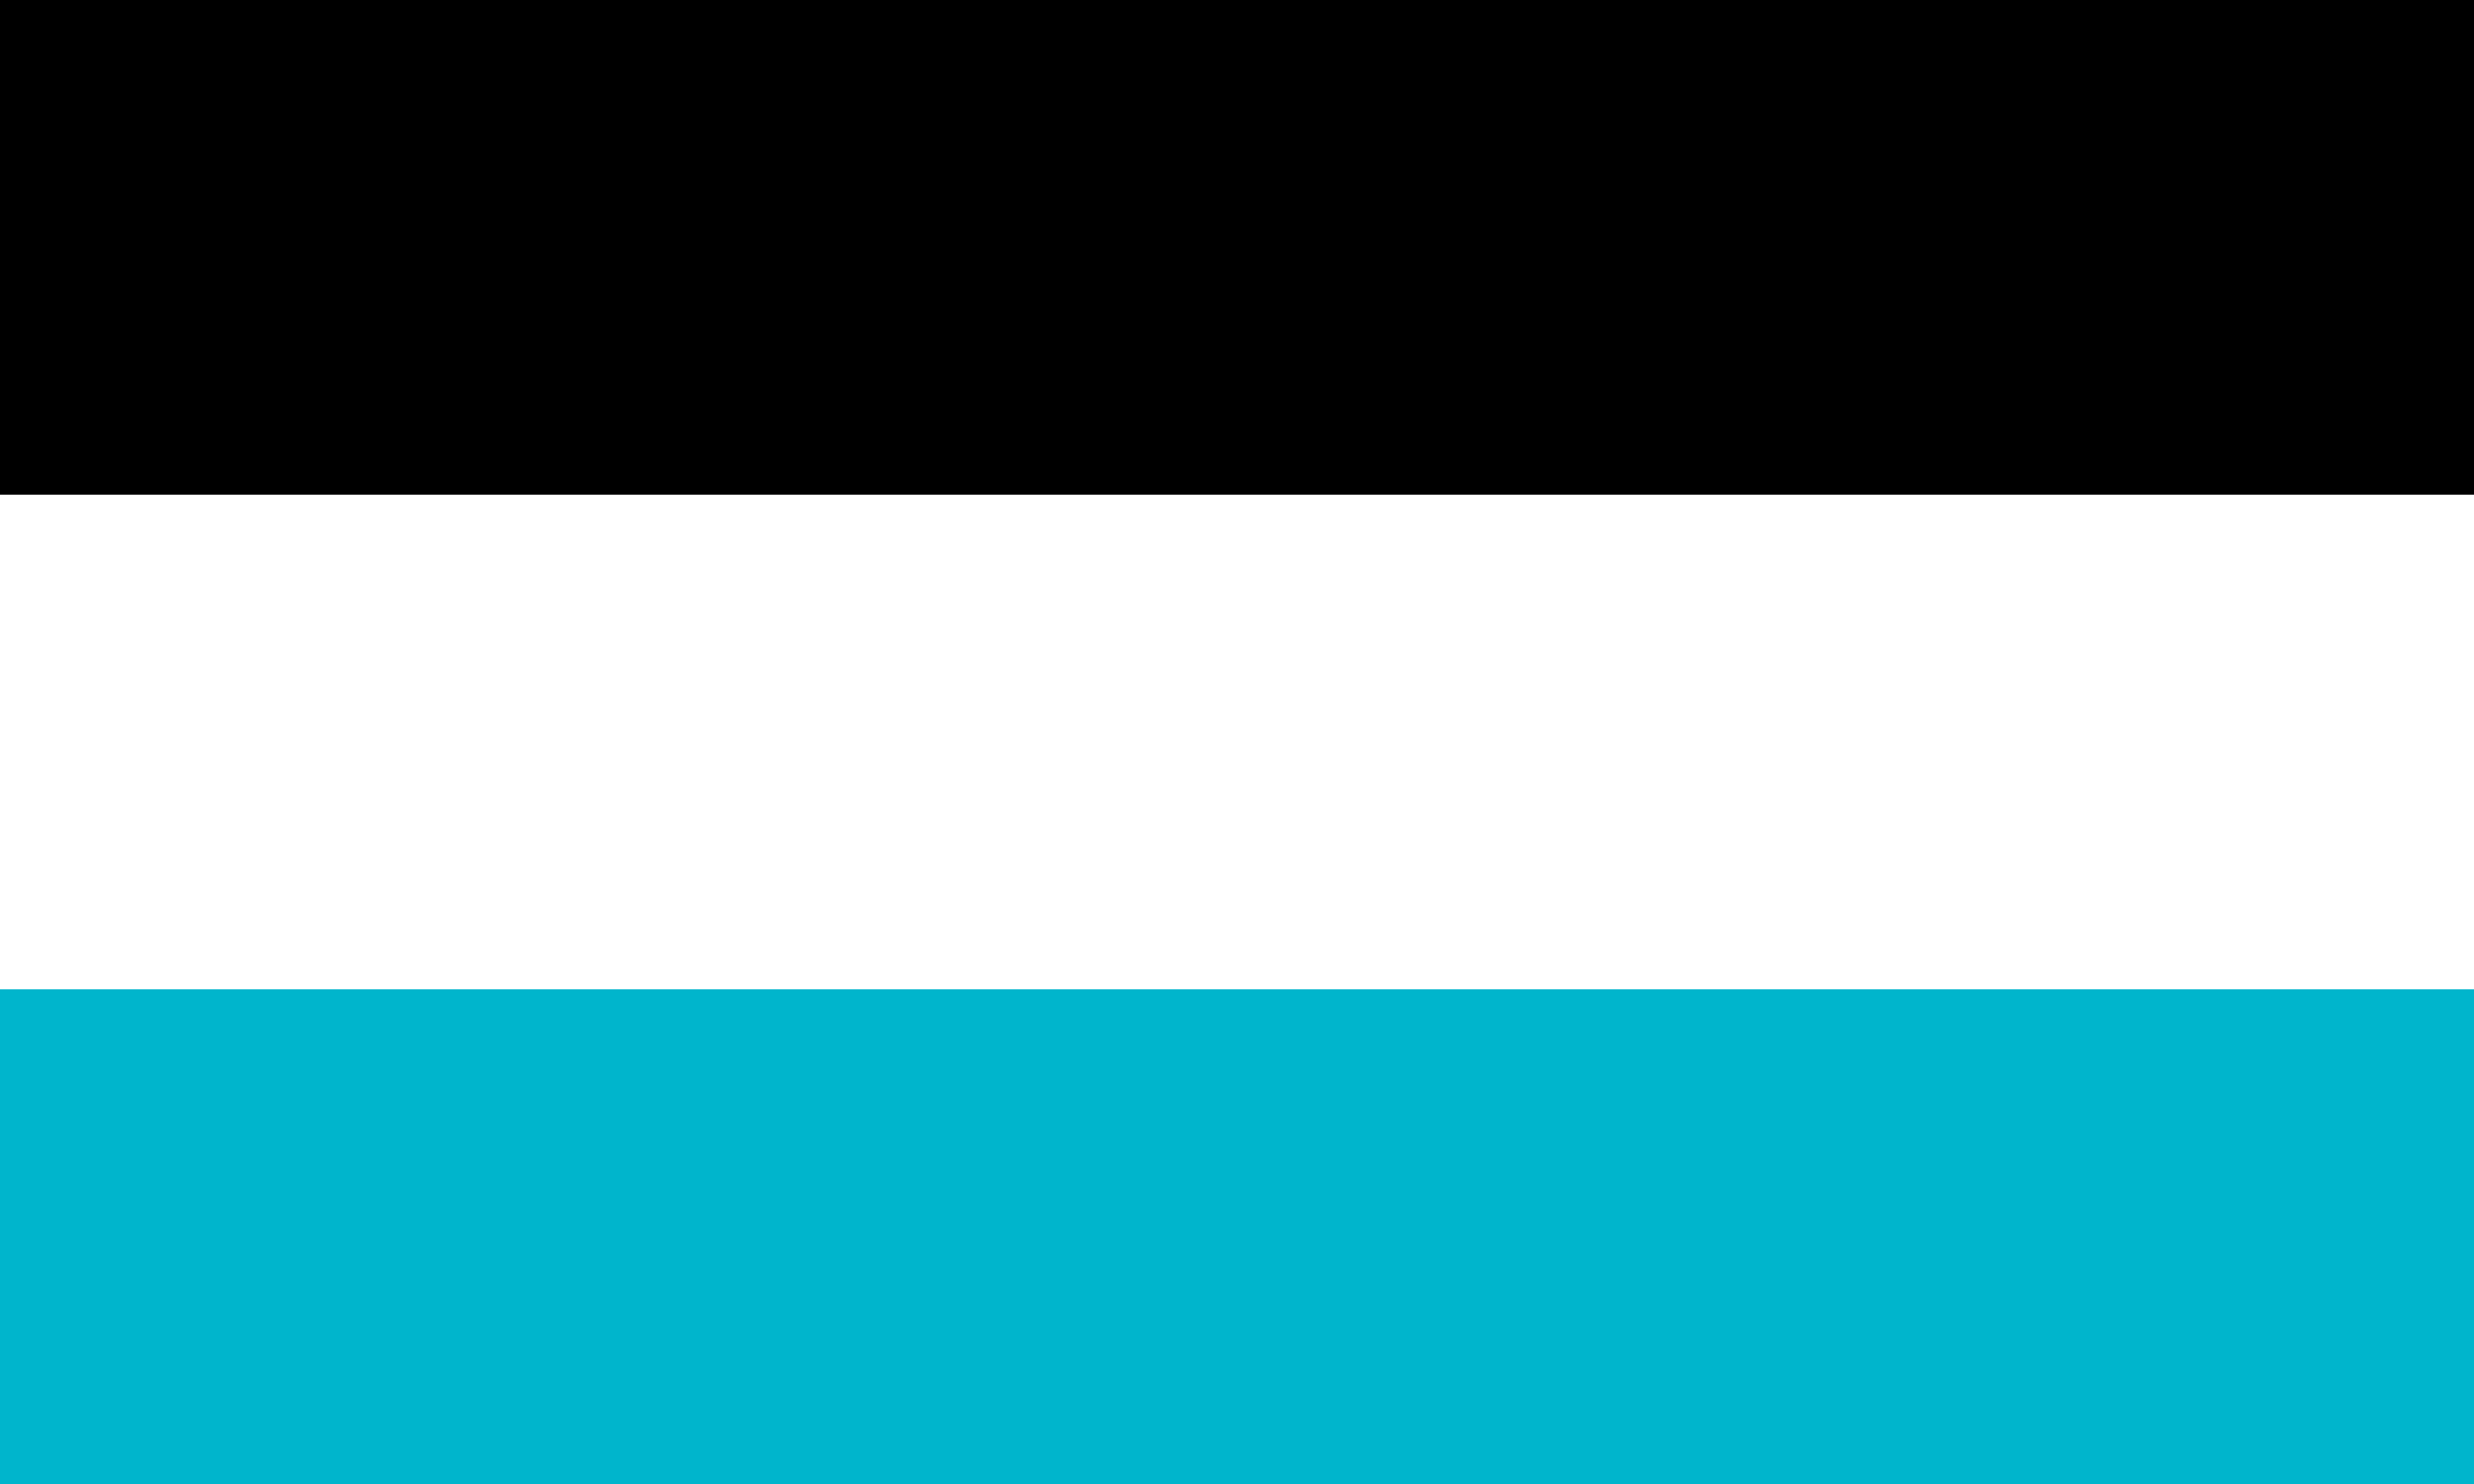 <?xml version="1.0" encoding="UTF-8" standalone="no"?>
<svg
   width="1000"
   height="600"
   viewBox="0 0 5 3"
   version="1.1"
   id="svg1"
   sodipodi:docname="Flag_of_Germany.svg"
   xml:space="preserve"
   inkscape:version="1.3.2 (091e20e, 2023-11-25, custom)"
   xmlns:inkscape="http://www.inkscape.org/namespaces/inkscape"
   xmlns:sodipodi="http://sodipodi.sourceforge.net/DTD/sodipodi-0.dtd"
   xmlns="http://www.w3.org/2000/svg"
   xmlns:svg="http://www.w3.org/2000/svg"><defs
     id="defs1" /><sodipodi:namedview
     id="namedview1"
     pagecolor="#ffffff"
     bordercolor="#000000"
     borderopacity="0.25"
     inkscape:showpageshadow="2"
     inkscape:pageopacity="0.0"
     inkscape:pagecheckerboard="0"
     inkscape:deskcolor="#d1d1d1"
     inkscape:zoom="0.18875"
     inkscape:cx="156.29139"
     inkscape:cy="-150.99338"
     inkscape:window-width="1600"
     inkscape:window-height="837"
     inkscape:window-x="-8"
     inkscape:window-y="-8"
     inkscape:window-maximized="1"
     inkscape:current-layer="svg1" /><desc
     id="desc1">Flag of Germany</desc><rect
     id="black_stripe"
     width="5"
     height="3"
     y="0"
     x="0"
     fill="#000" /><rect
     id="red_stripe"
     width="5"
     height="2"
     y="1"
     x="0"
     fill="#D00"
     style="fill:#ffffff;fill-opacity:1" /><rect
     id="gold_stripe"
     width="5"
     height="1"
     y="2"
     x="0"
     fill="#FFCE00"
     style="fill:#00b5cc;fill-opacity:1" /></svg>

